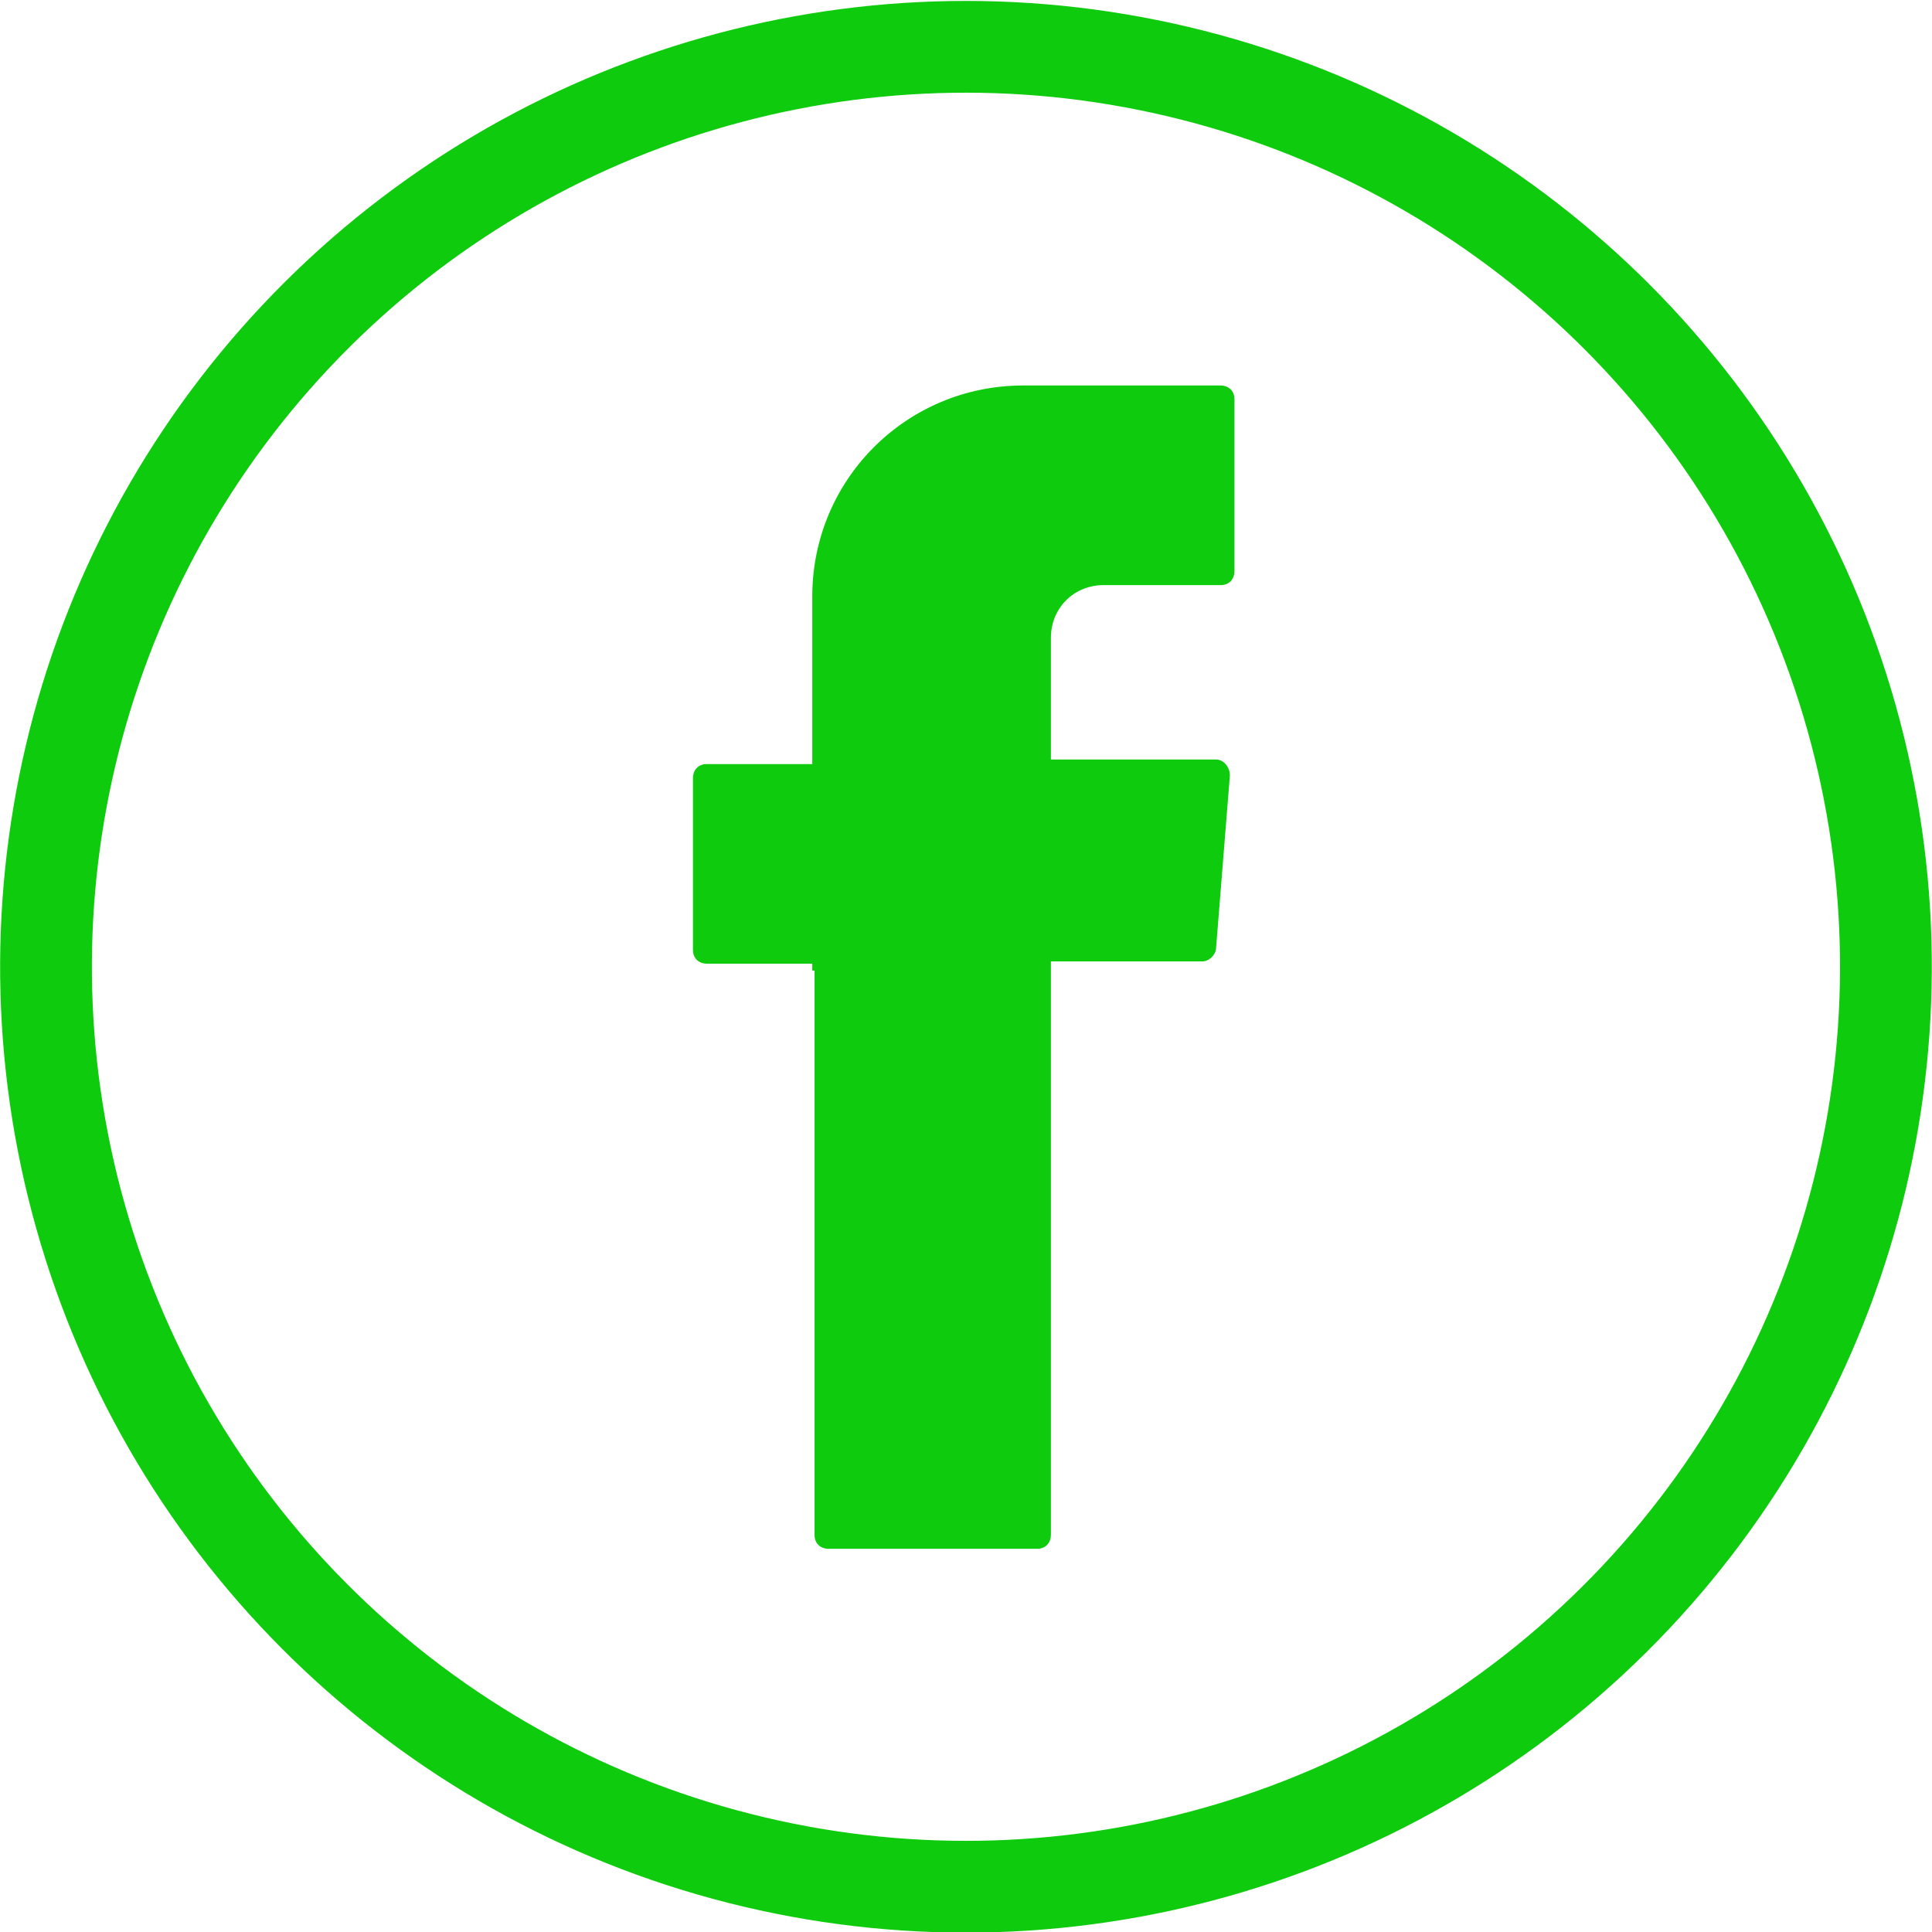 <?xml version="1.0" encoding="UTF-8" standalone="no"?>
<!-- Generator: Adobe Illustrator 22.0.1, SVG Export Plug-In . SVG Version: 6.00 Build 0)  -->

<svg
   xmlns:dc="http://purl.org/dc/elements/1.1/"
   xmlns:cc="http://creativecommons.org/ns#"
   xmlns:rdf="http://www.w3.org/1999/02/22-rdf-syntax-ns#"
   xmlns:svg="http://www.w3.org/2000/svg"
   xmlns="http://www.w3.org/2000/svg"
   xmlns:sodipodi="http://sodipodi.sourceforge.net/DTD/sodipodi-0.dtd"
   xmlns:inkscape="http://www.inkscape.org/namespaces/inkscape"
   version="1.1"
   id="Isolation_Mode"
   x="0px"
   y="0px"
   viewBox="0 0 84.2 84.2"
   style="enable-background:new 0 0 84.2 84.2;"
   xml:space="preserve"
   sodipodi:docname="facebook.svg"
   inkscape:version="0.92.4 5da689c313, 2019-01-14"><defs
   id="defs11" /><sodipodi:namedview
   pagecolor="#ffffff"
   bordercolor="#666666"
   borderopacity="1"
   objecttolerance="10"
   gridtolerance="10"
   guidetolerance="10"
   inkscape:pageopacity="0"
   inkscape:pageshadow="2"
   inkscape:window-width="771"
   inkscape:window-height="480"
   id="namedview9"
   showgrid="false"
   inkscape:zoom="2.8028505"
   inkscape:cx="42.099998"
   inkscape:cy="42.099998"
   inkscape:window-x="0"
   inkscape:window-y="0"
   inkscape:window-maximized="0"
   inkscape:current-layer="Isolation_Mode" />
<style
   type="text/css"
   id="style2">
	.st0{fill:none;stroke:#3C5A99;stroke-width:4;stroke-miterlimit:10;}
	.st1{fill-rule:evenodd;clip-rule:evenodd;fill:#3C5A99;}
</style>
<ellipse
   transform="matrix(0.23 -0.973 0.973 0.23 -8.548 73.414)"
   class="st0"
   cx="42.1"
   cy="42.1"
   rx="40.1"
   ry="40.1"
   id="ellipse4"
   style="stroke:#0ecb0d;stroke-opacity:1" />
<path
   class="st1"
   d="M35.5,42.3v24.6c0,0.4,0.3,0.6,0.6,0.6h9.1c0.4,0,0.6-0.3,0.6-0.6v-25h6.6c0.3,0,0.6-0.3,0.6-0.6l0.6-7.5  c0-0.4-0.3-0.7-0.6-0.7h-7.2v-5.3c0-1.3,1-2.3,2.3-2.3h5.1c0.4,0,0.6-0.3,0.6-0.6v-7.5c0-0.4-0.3-0.6-0.6-0.6h-8.6  c-5.1,0-9.2,4.1-9.2,9.2v7.3h-4.6c-0.4,0-0.6,0.3-0.6,0.6v7.5c0,0.4,0.3,0.6,0.6,0.6h4.6V42.3z"
   id="path6"
   style="fill:#0ecb0d;fill-opacity:1" />
</svg>